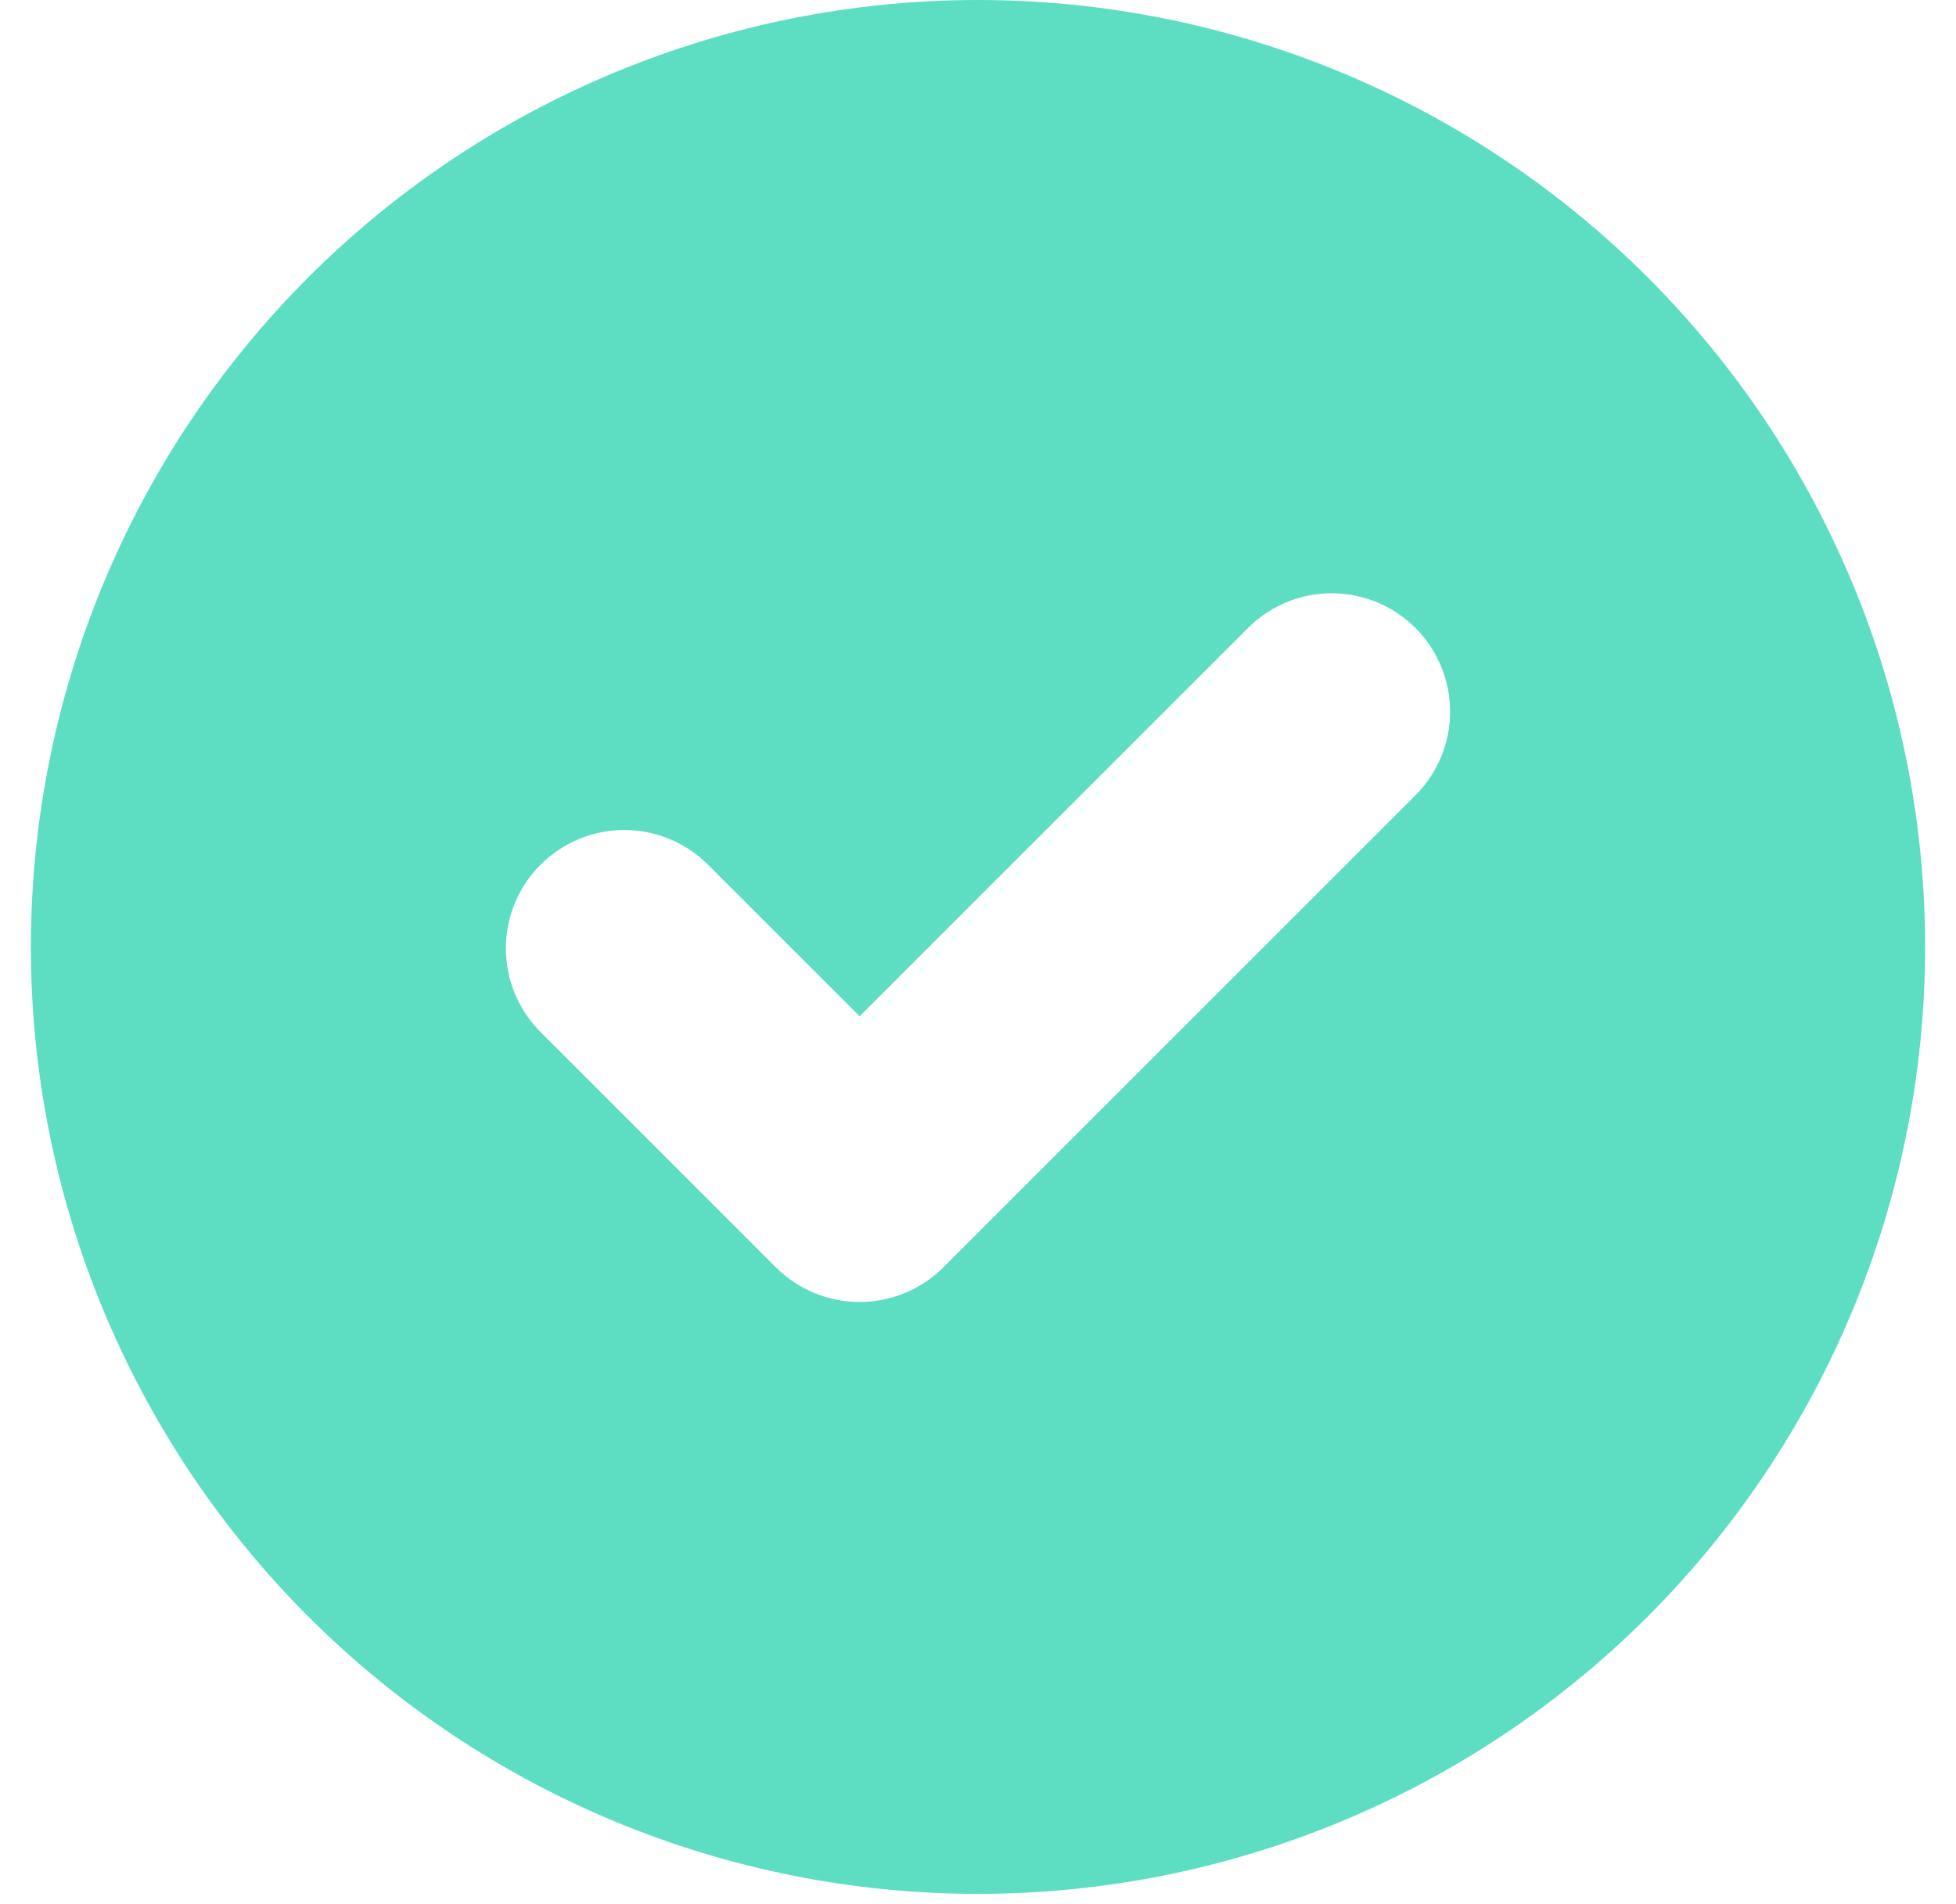 <svg width="38" height="37" viewBox="0 0 38 37" fill="none" xmlns="http://www.w3.org/2000/svg">
<path fill-rule="evenodd" clip-rule="evenodd" d="M19 36.8C23.88 36.8 28.56 34.861 32.011 31.411C35.461 27.96 37.4 23.28 37.4 18.4C37.4 13.52 35.461 8.84 32.011 5.389C28.56 1.939 23.88 0 19 0C14.12 0 9.44 1.939 5.989 5.389C2.539 8.84 0.6 13.52 0.6 18.4C0.6 23.28 2.539 27.96 5.989 31.411C9.44 34.861 14.12 36.8 19 36.8ZM27.526 15.426C27.945 14.992 28.177 14.411 28.172 13.808C28.166 13.205 27.924 12.628 27.498 12.202C27.072 11.775 26.495 11.534 25.892 11.528C25.289 11.523 24.708 11.755 24.274 12.174L16.7 19.748L13.726 16.774C13.292 16.355 12.711 16.123 12.108 16.128C11.505 16.134 10.928 16.375 10.502 16.802C10.075 17.228 9.834 17.805 9.828 18.408C9.823 19.011 10.055 19.592 10.474 20.026L15.074 24.626C15.505 25.057 16.09 25.299 16.7 25.299C17.31 25.299 17.895 25.057 18.326 24.626L27.526 15.426Z" fill="#5DDEC3"/>
</svg>

